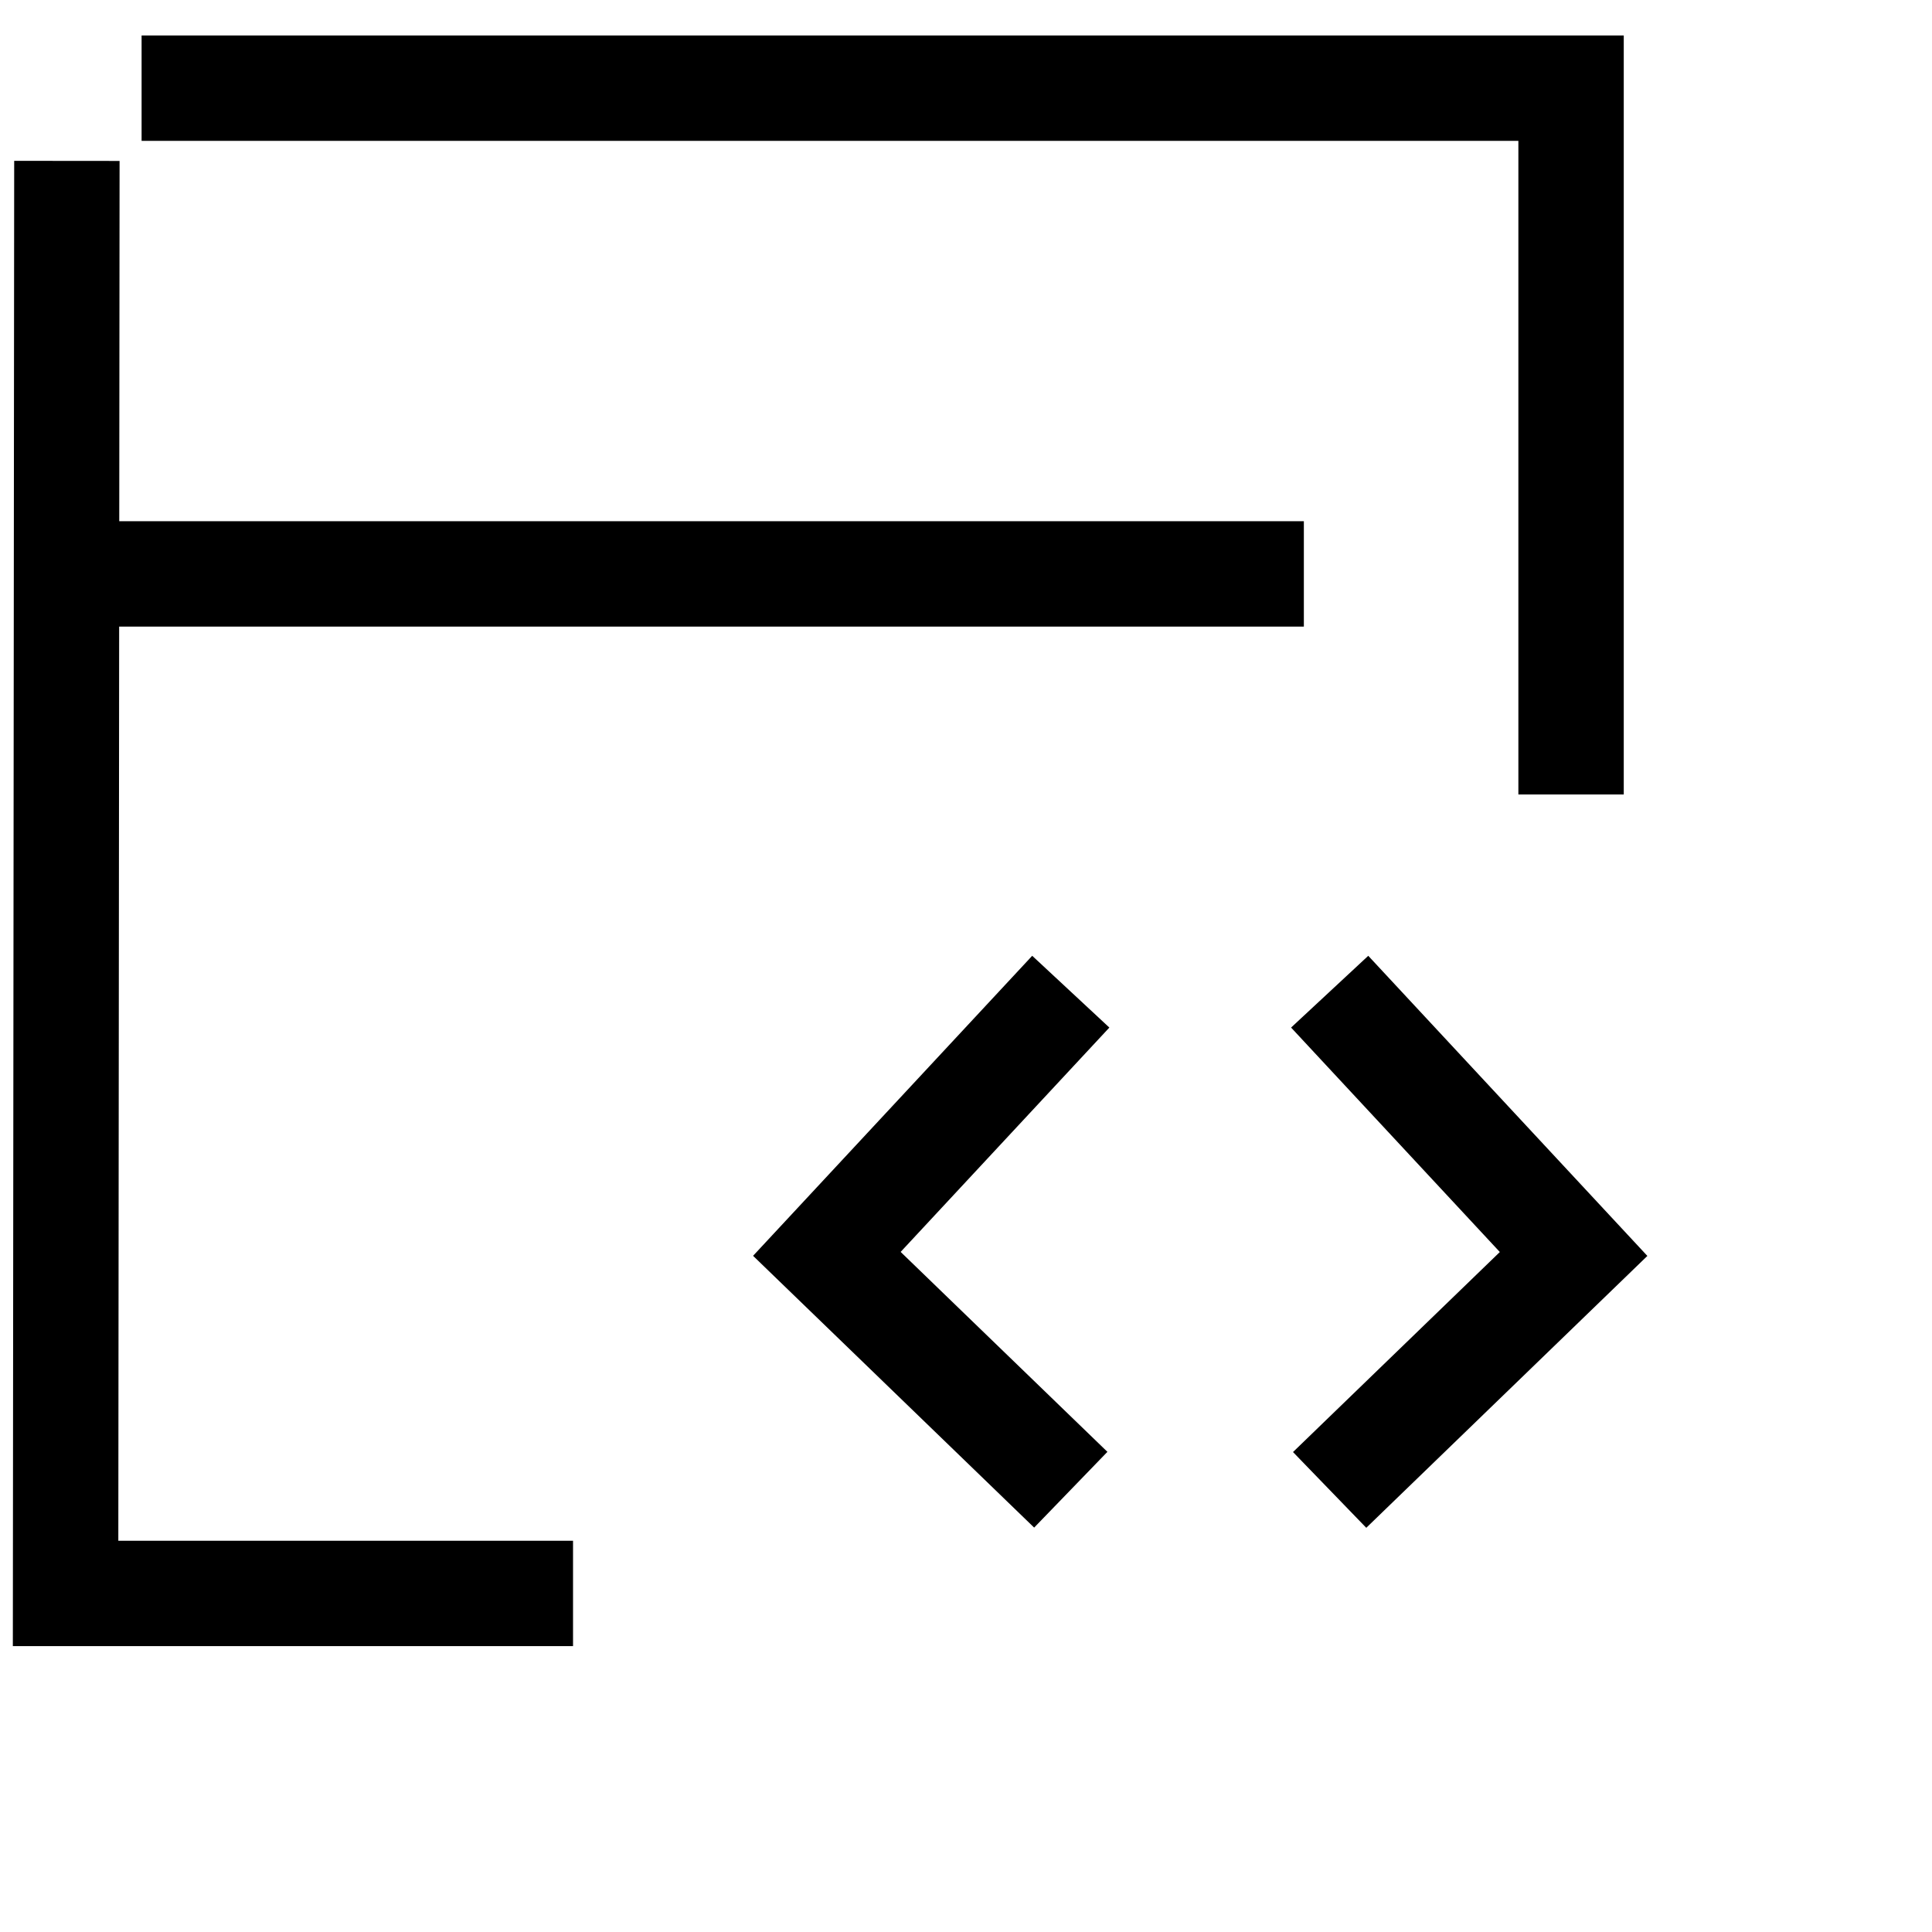 <svg width="55" height="55" viewBox="0 0 55 55" fill="none" xmlns="http://www.w3.org/2000/svg">
<g clip-path="url(#clip0_13806_27185)">
<mask id="mask0_13806_27185" style="mask-type:luminance" maskUnits="userSpaceOnUse" x="-4" y="-4" width="51" height="50">
<path d="M46.5 -4H-3.5V46H46.5V-4Z" fill="white"/>
</mask>
<g mask="url(#mask0_13806_27185)">
</g>
<mask id="mask1_13806_27185" style="mask-type:luminance" maskUnits="userSpaceOnUse" x="-1" y="-1" width="50" height="50">
<path d="M49 -1H-1V49H49V-1Z" fill="white"/>
</mask>
<g mask="url(#mask1_13806_27185)">
<path d="M37.852 42.415L44.797 35.698L37.853 28.231" stroke="black" stroke-width="3" stroke-miterlimit="10"/>
<path d="M30.483 28.231L23.539 35.695L30.483 42.409" stroke="black" stroke-width="3" stroke-miterlimit="10"/>
<path d="M4.031 2.51H44.725V22.617" stroke="black" stroke-width="3" stroke-miterlimit="10"/>
<path d="M16.313 45.362H1.867L1.904 4.58" stroke="black" stroke-width="3" stroke-miterlimit="10"/>
<path d="M0.531 16.338H37.118" stroke="black" stroke-width="3" stroke-miterlimit="10"/>
</g>
</g>
<defs>
<clipPath id="clip0_13806_27185">
<rect width="55" height="55" fill="white"/>
</clipPath>
</defs>
</svg>
